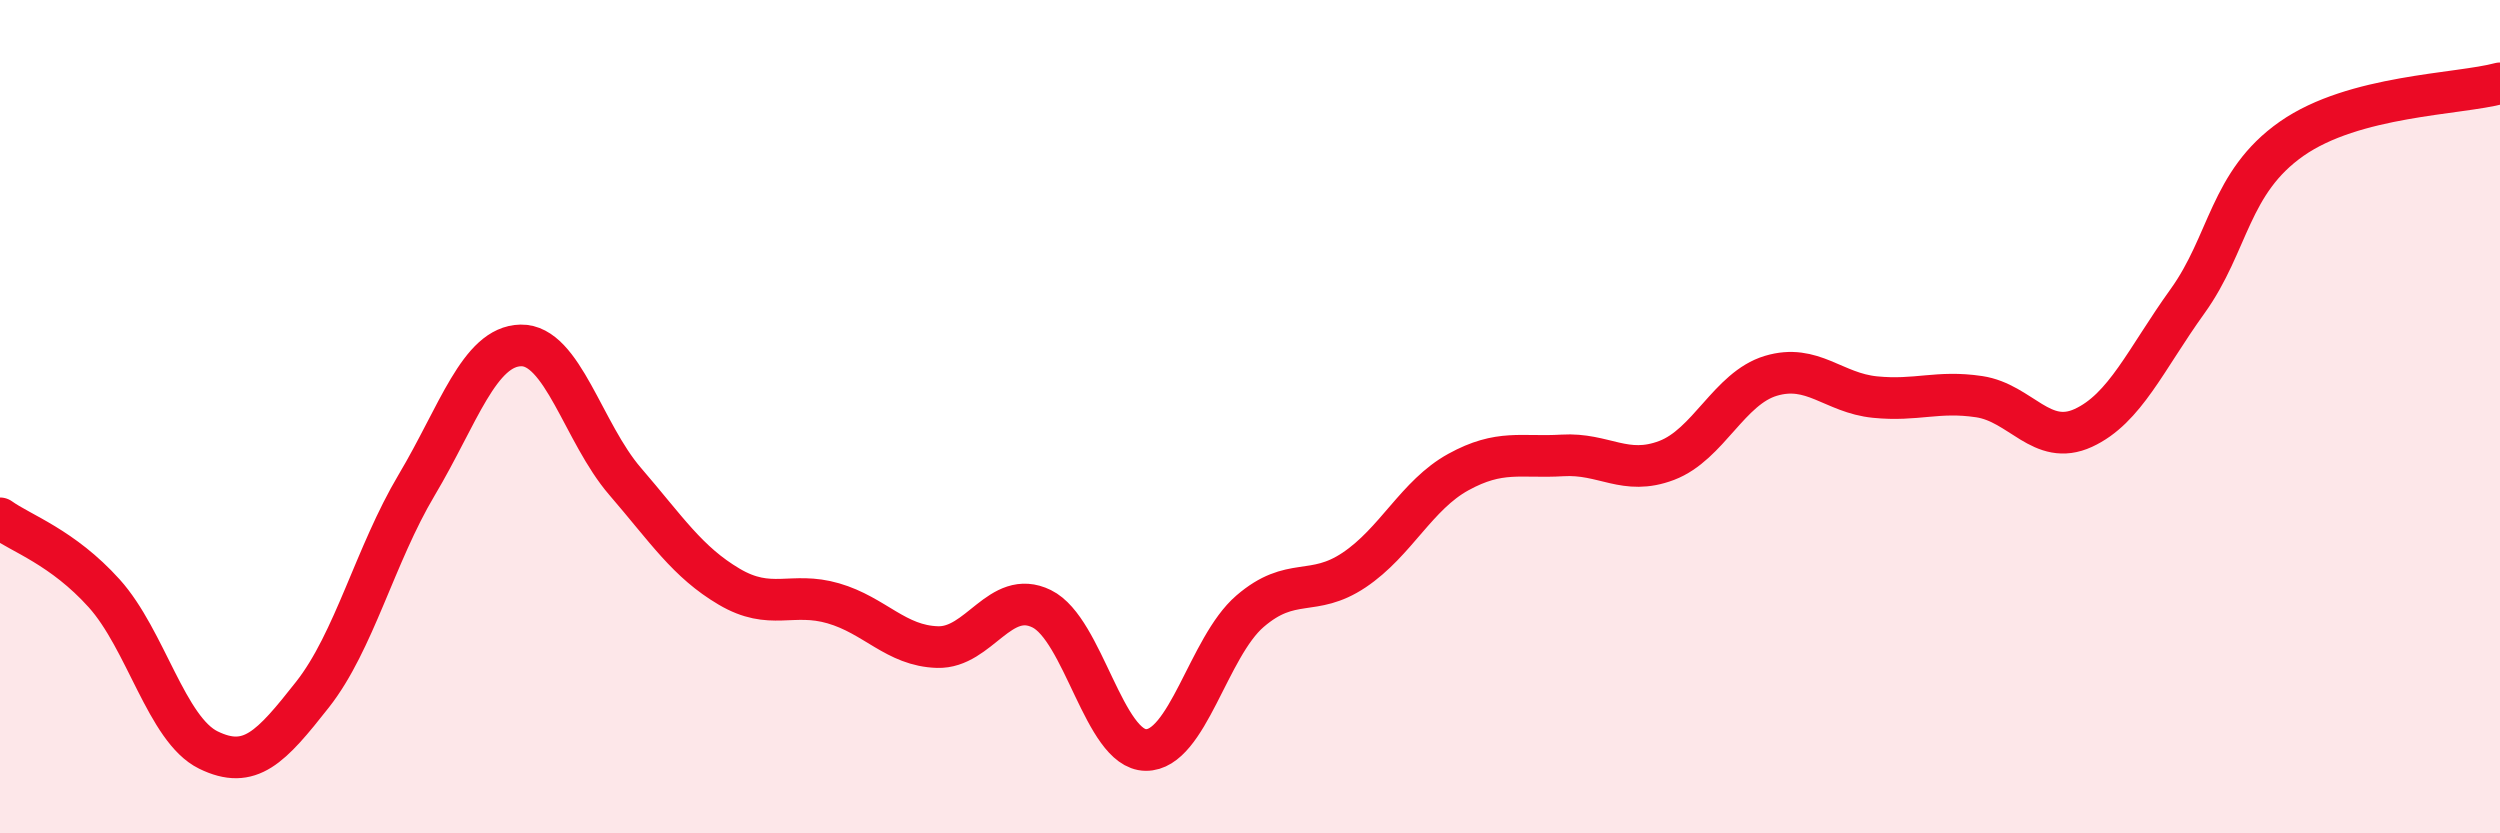 
    <svg width="60" height="20" viewBox="0 0 60 20" xmlns="http://www.w3.org/2000/svg">
      <path
        d="M 0,12.44 C 0.5,12.8 1.5,13.13 2.5,14.24 C 3.5,15.35 4,17.51 5,18 C 6,18.49 6.5,17.94 7.5,16.67 C 8.5,15.4 9,13.32 10,11.64 C 11,9.96 11.5,8.31 12.5,8.29 C 13.5,8.27 14,10.39 15,11.55 C 16,12.71 16.5,13.49 17.5,14.08 C 18.5,14.67 19,14.19 20,14.48 C 21,14.77 21.5,15.5 22.5,15.53 C 23.5,15.56 24,14.12 25,14.61 C 26,15.1 26.5,17.99 27.5,18 C 28.5,18.01 29,15.53 30,14.67 C 31,13.81 31.5,14.35 32.5,13.68 C 33.5,13.01 34,11.88 35,11.33 C 36,10.78 36.5,10.99 37.5,10.93 C 38.5,10.87 39,11.43 40,11.05 C 41,10.67 41.5,9.32 42.5,9.02 C 43.5,8.72 44,9.43 45,9.53 C 46,9.63 46.5,9.37 47.5,9.52 C 48.5,9.67 49,10.73 50,10.27 C 51,9.81 51.5,8.62 52.5,7.23 C 53.5,5.84 53.5,4.38 55,3.33 C 56.5,2.28 59,2.27 60,2L60 20L0 20Z"
        fill="#EB0A25"
        opacity="0.1"
        stroke-linecap="round"
        stroke-linejoin="round"
      />
      <path
        d="M 0,12.44 C 0.5,12.8 1.5,13.13 2.5,14.24 C 3.5,15.35 4,17.51 5,18 C 6,18.49 6.5,17.94 7.5,16.67 C 8.5,15.4 9,13.32 10,11.64 C 11,9.96 11.5,8.31 12.5,8.29 C 13.5,8.27 14,10.39 15,11.55 C 16,12.71 16.5,13.49 17.5,14.08 C 18.5,14.67 19,14.19 20,14.48 C 21,14.77 21.5,15.5 22.5,15.53 C 23.5,15.56 24,14.12 25,14.61 C 26,15.1 26.5,17.99 27.5,18 C 28.5,18.01 29,15.53 30,14.67 C 31,13.81 31.5,14.35 32.5,13.68 C 33.5,13.01 34,11.88 35,11.33 C 36,10.78 36.5,10.99 37.5,10.93 C 38.5,10.87 39,11.43 40,11.05 C 41,10.67 41.5,9.32 42.5,9.02 C 43.5,8.72 44,9.43 45,9.53 C 46,9.63 46.5,9.37 47.5,9.52 C 48.5,9.67 49,10.73 50,10.27 C 51,9.81 51.5,8.62 52.5,7.23 C 53.5,5.84 53.5,4.38 55,3.33 C 56.5,2.28 59,2.27 60,2"
        stroke="#EB0A25"
        stroke-width="1"
        fill="none"
        stroke-linecap="round"
        stroke-linejoin="round"
      />
    </svg>
  